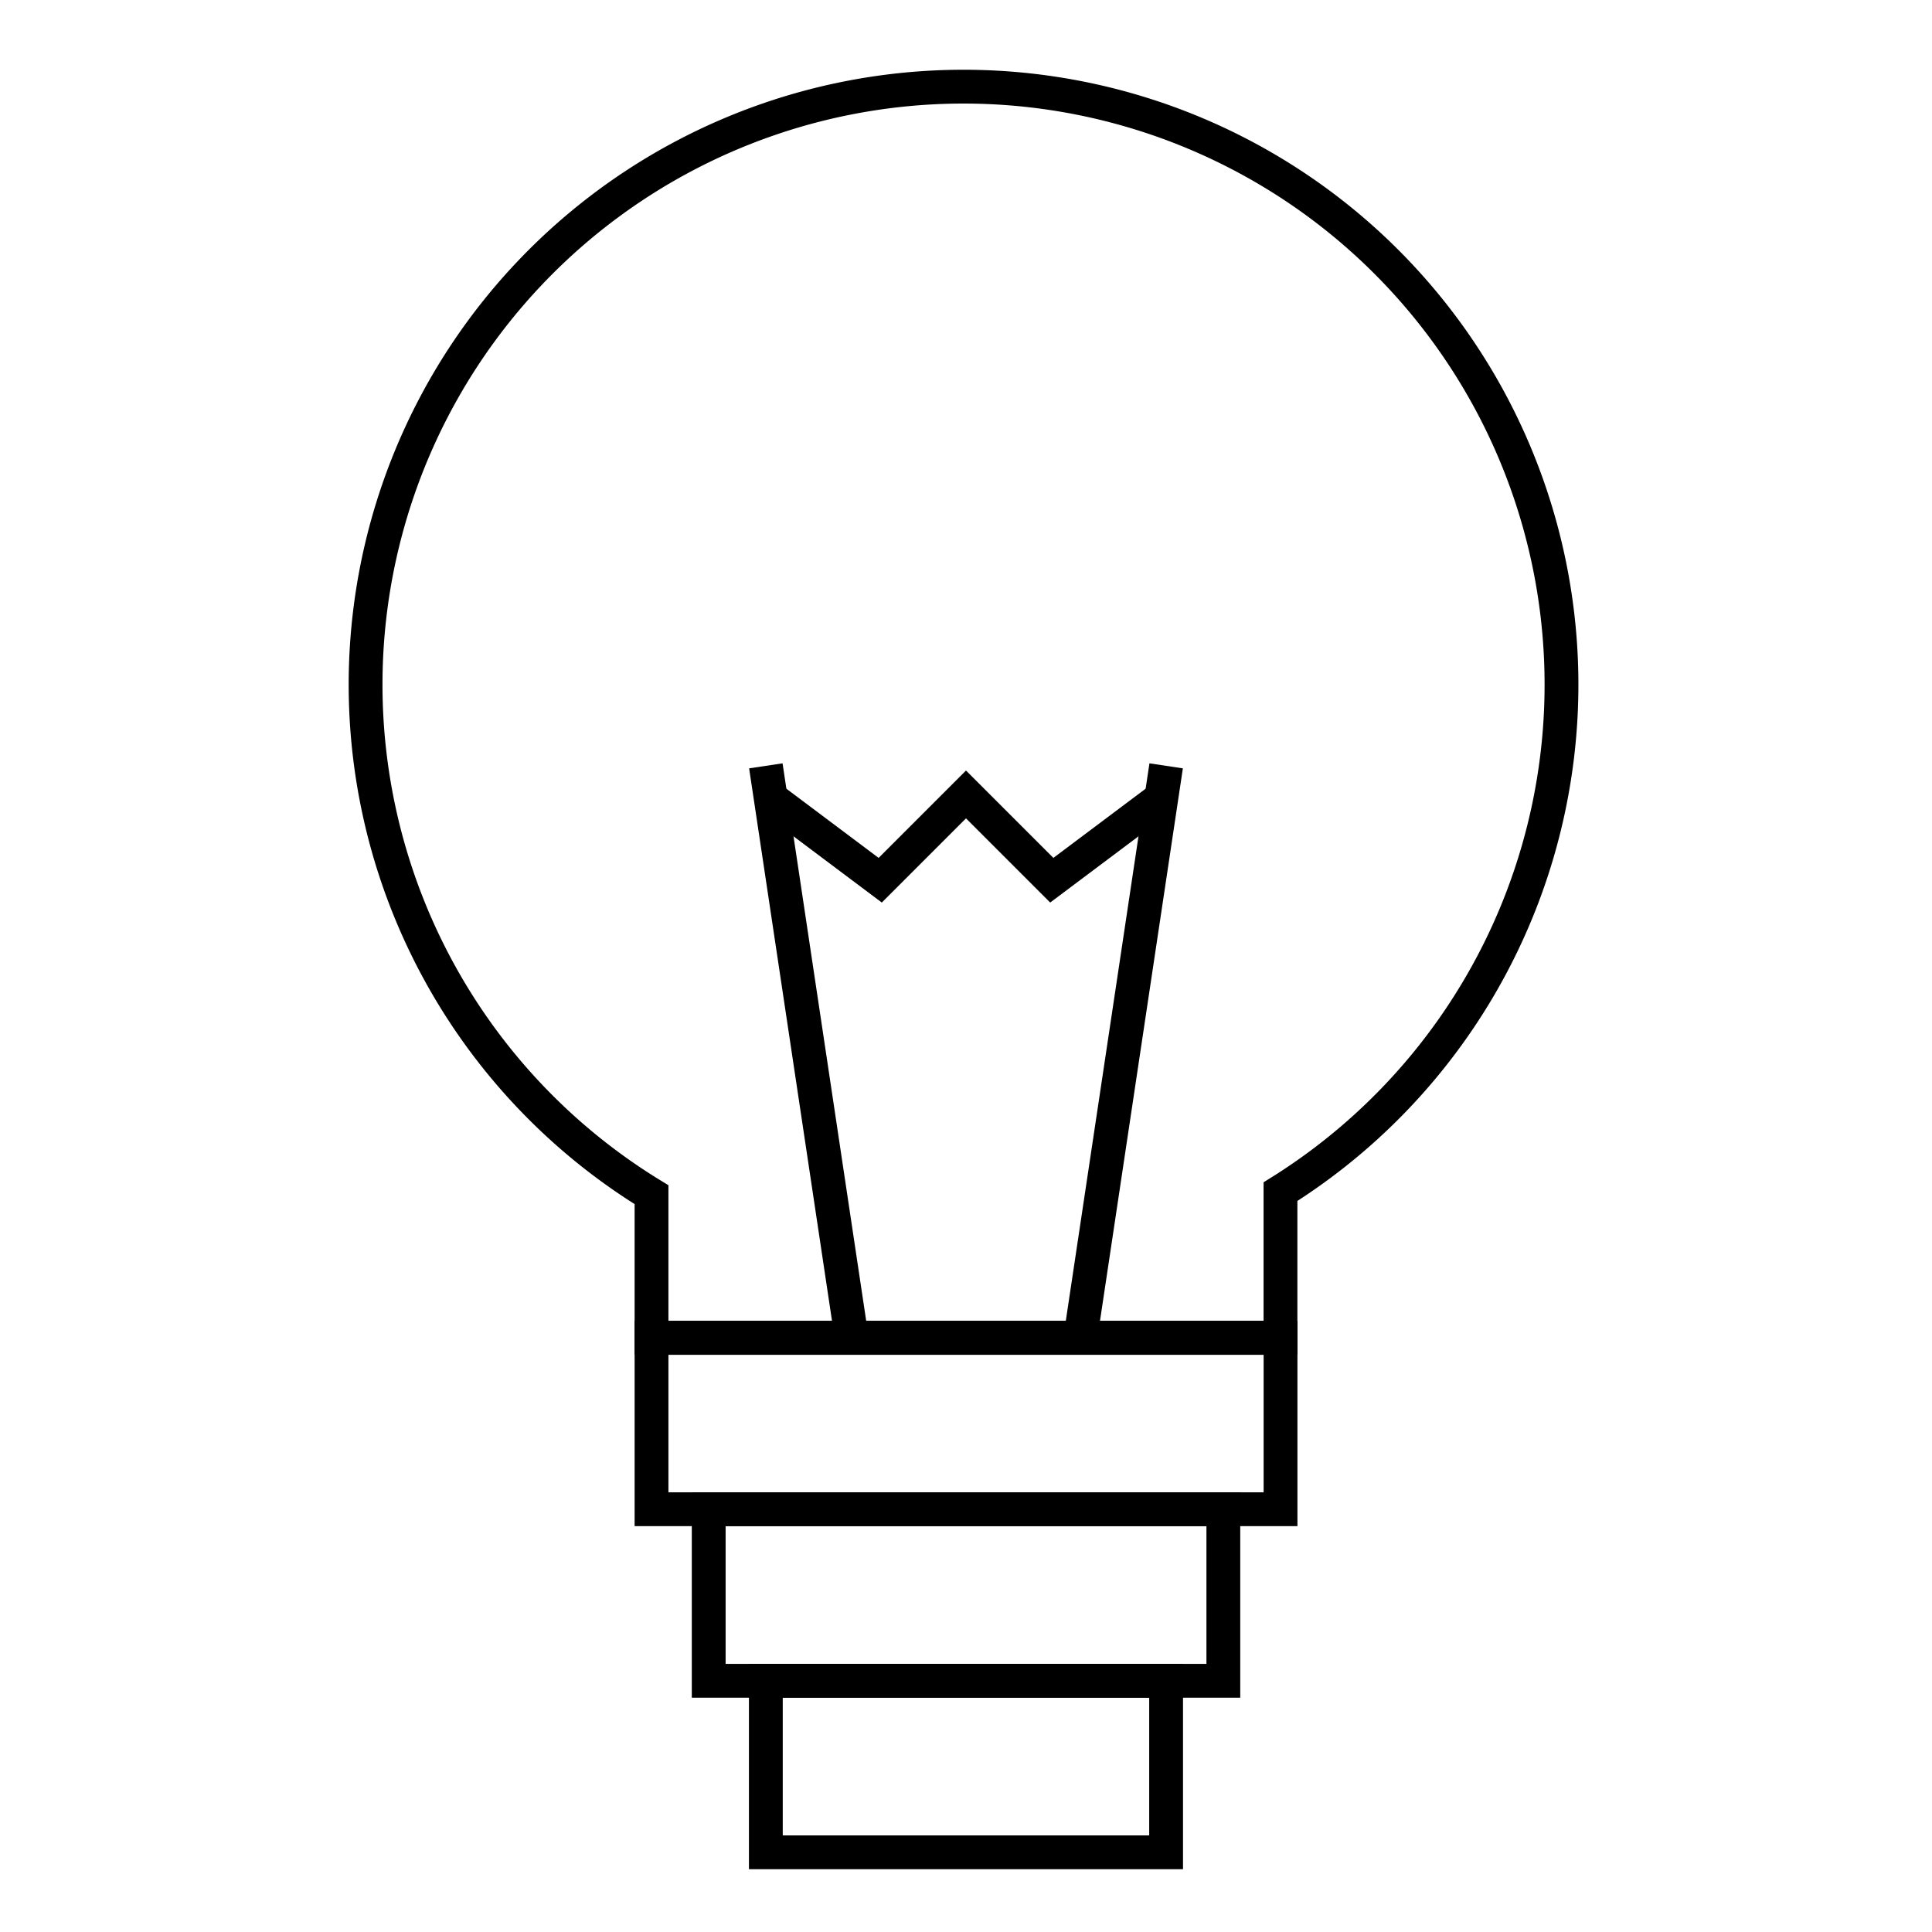 <svg id="Layer_1" data-name="Layer 1" xmlns="http://www.w3.org/2000/svg" viewBox="0 0 400 400"><defs><style>.cls-1{fill:none;stroke:#000;stroke-miterlimit:10;stroke-width:7px;}</style></defs><title>Isolite-Icon-</title><path class="cls-1" d="M134.89,247.35V277H265.11V246.72A123.8,123.8,0,1,0,134.89,247.35Z"/><line class="cls-1" x1="176.32" y1="276.95" x2="158.56" y2="158.56"/><line class="cls-1" x1="223.68" y1="276.95" x2="241.44" y2="158.56"/><polyline class="cls-1" points="158.56 164.48 182.24 182.24 200 164.48 217.76 182.24 241.44 164.48"/><rect class="cls-1" x="134.89" y="276.95" width="130.23" height="35.52"/><rect class="cls-1" x="146.73" y="312.47" width="106.55" height="35.52"/><rect class="cls-1" x="158.56" y="347.98" width="82.87" height="35.52"/></svg>